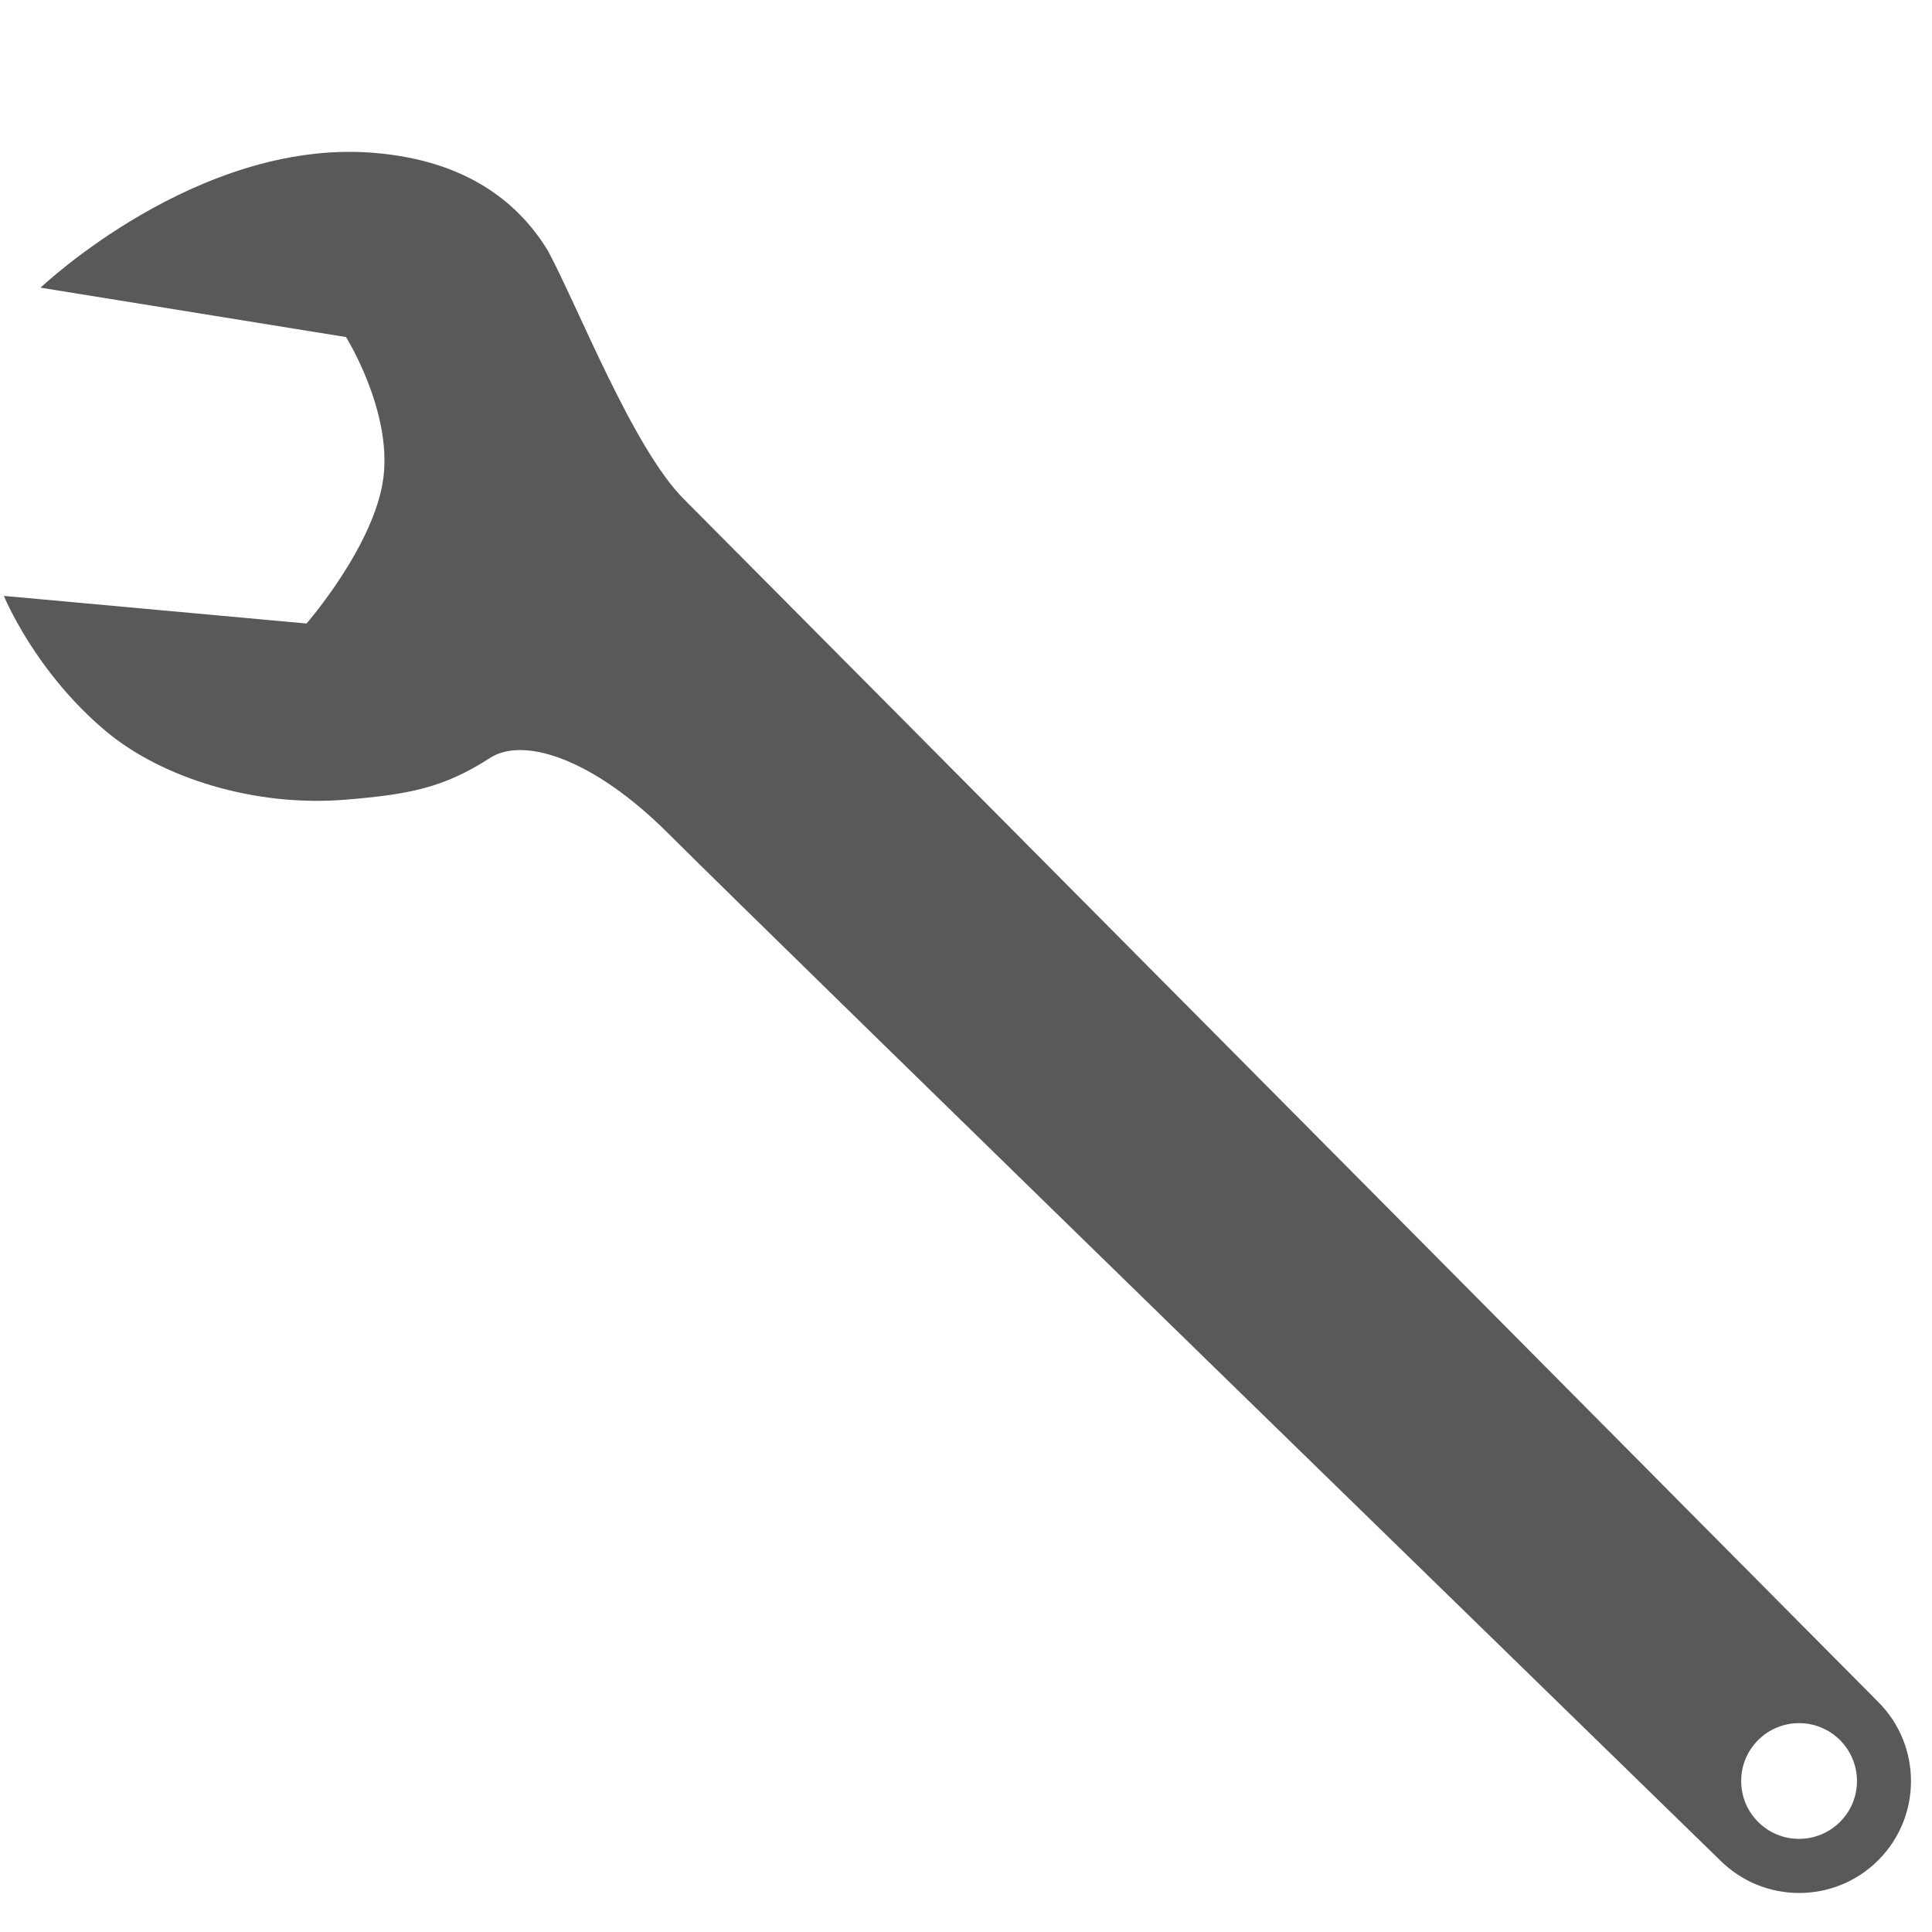 <?xml version="1.0" encoding="utf-8"?>
<!-- Generator: Adobe Illustrator 16.2.1, SVG Export Plug-In . SVG Version: 6.00 Build 0)  -->
<!DOCTYPE svg PUBLIC "-//W3C//DTD SVG 1.1//EN" "http://www.w3.org/Graphics/SVG/1.1/DTD/svg11.dtd">
<svg version="1.1" id="Layer_1" xmlns="http://www.w3.org/2000/svg" xmlns:xlink="http://www.w3.org/1999/xlink" x="0px" y="0px"
	 width="30px" height="30px" viewBox="0 0 30 30" enable-background="new 0 0 30 30" xml:space="preserve">
<path fill="#58595B" d="M29.164,26.427L29.164,26.427c0,0-17.755-17.887-18.545-18.677c-0.79-0.79-1.644-2.988-2.112-3.859
	c-0.409-0.669-1.183-1.403-2.732-1.52C3.047,2.165,0.63,4.467,0.63,4.467l4.743,0.767c0,0,0.715,1.141,0.58,2.188
	C5.816,8.47,4.76,9.682,4.76,9.682L0.06,9.253c0,0,0.479,1.179,1.593,2.108c0.848,0.707,2.283,1.175,3.718,1.056
	c0.961-0.08,1.509-0.176,2.239-0.648c0.518-0.335,1.602,0.008,2.767,1.173c1.532,1.531,16.324,15.934,16.331,15.943
	c0.68,0.679,1.779,0.679,2.458,0C29.844,28.206,29.843,27.105,29.164,26.427z M27.3,28.291c-0.351-0.351-0.351-0.92,0-1.271
	c0.352-0.351,0.92-0.351,1.271,0c0.352,0.352,0.352,0.921,0,1.271S27.651,28.642,27.3,28.291z"/>
</svg>
